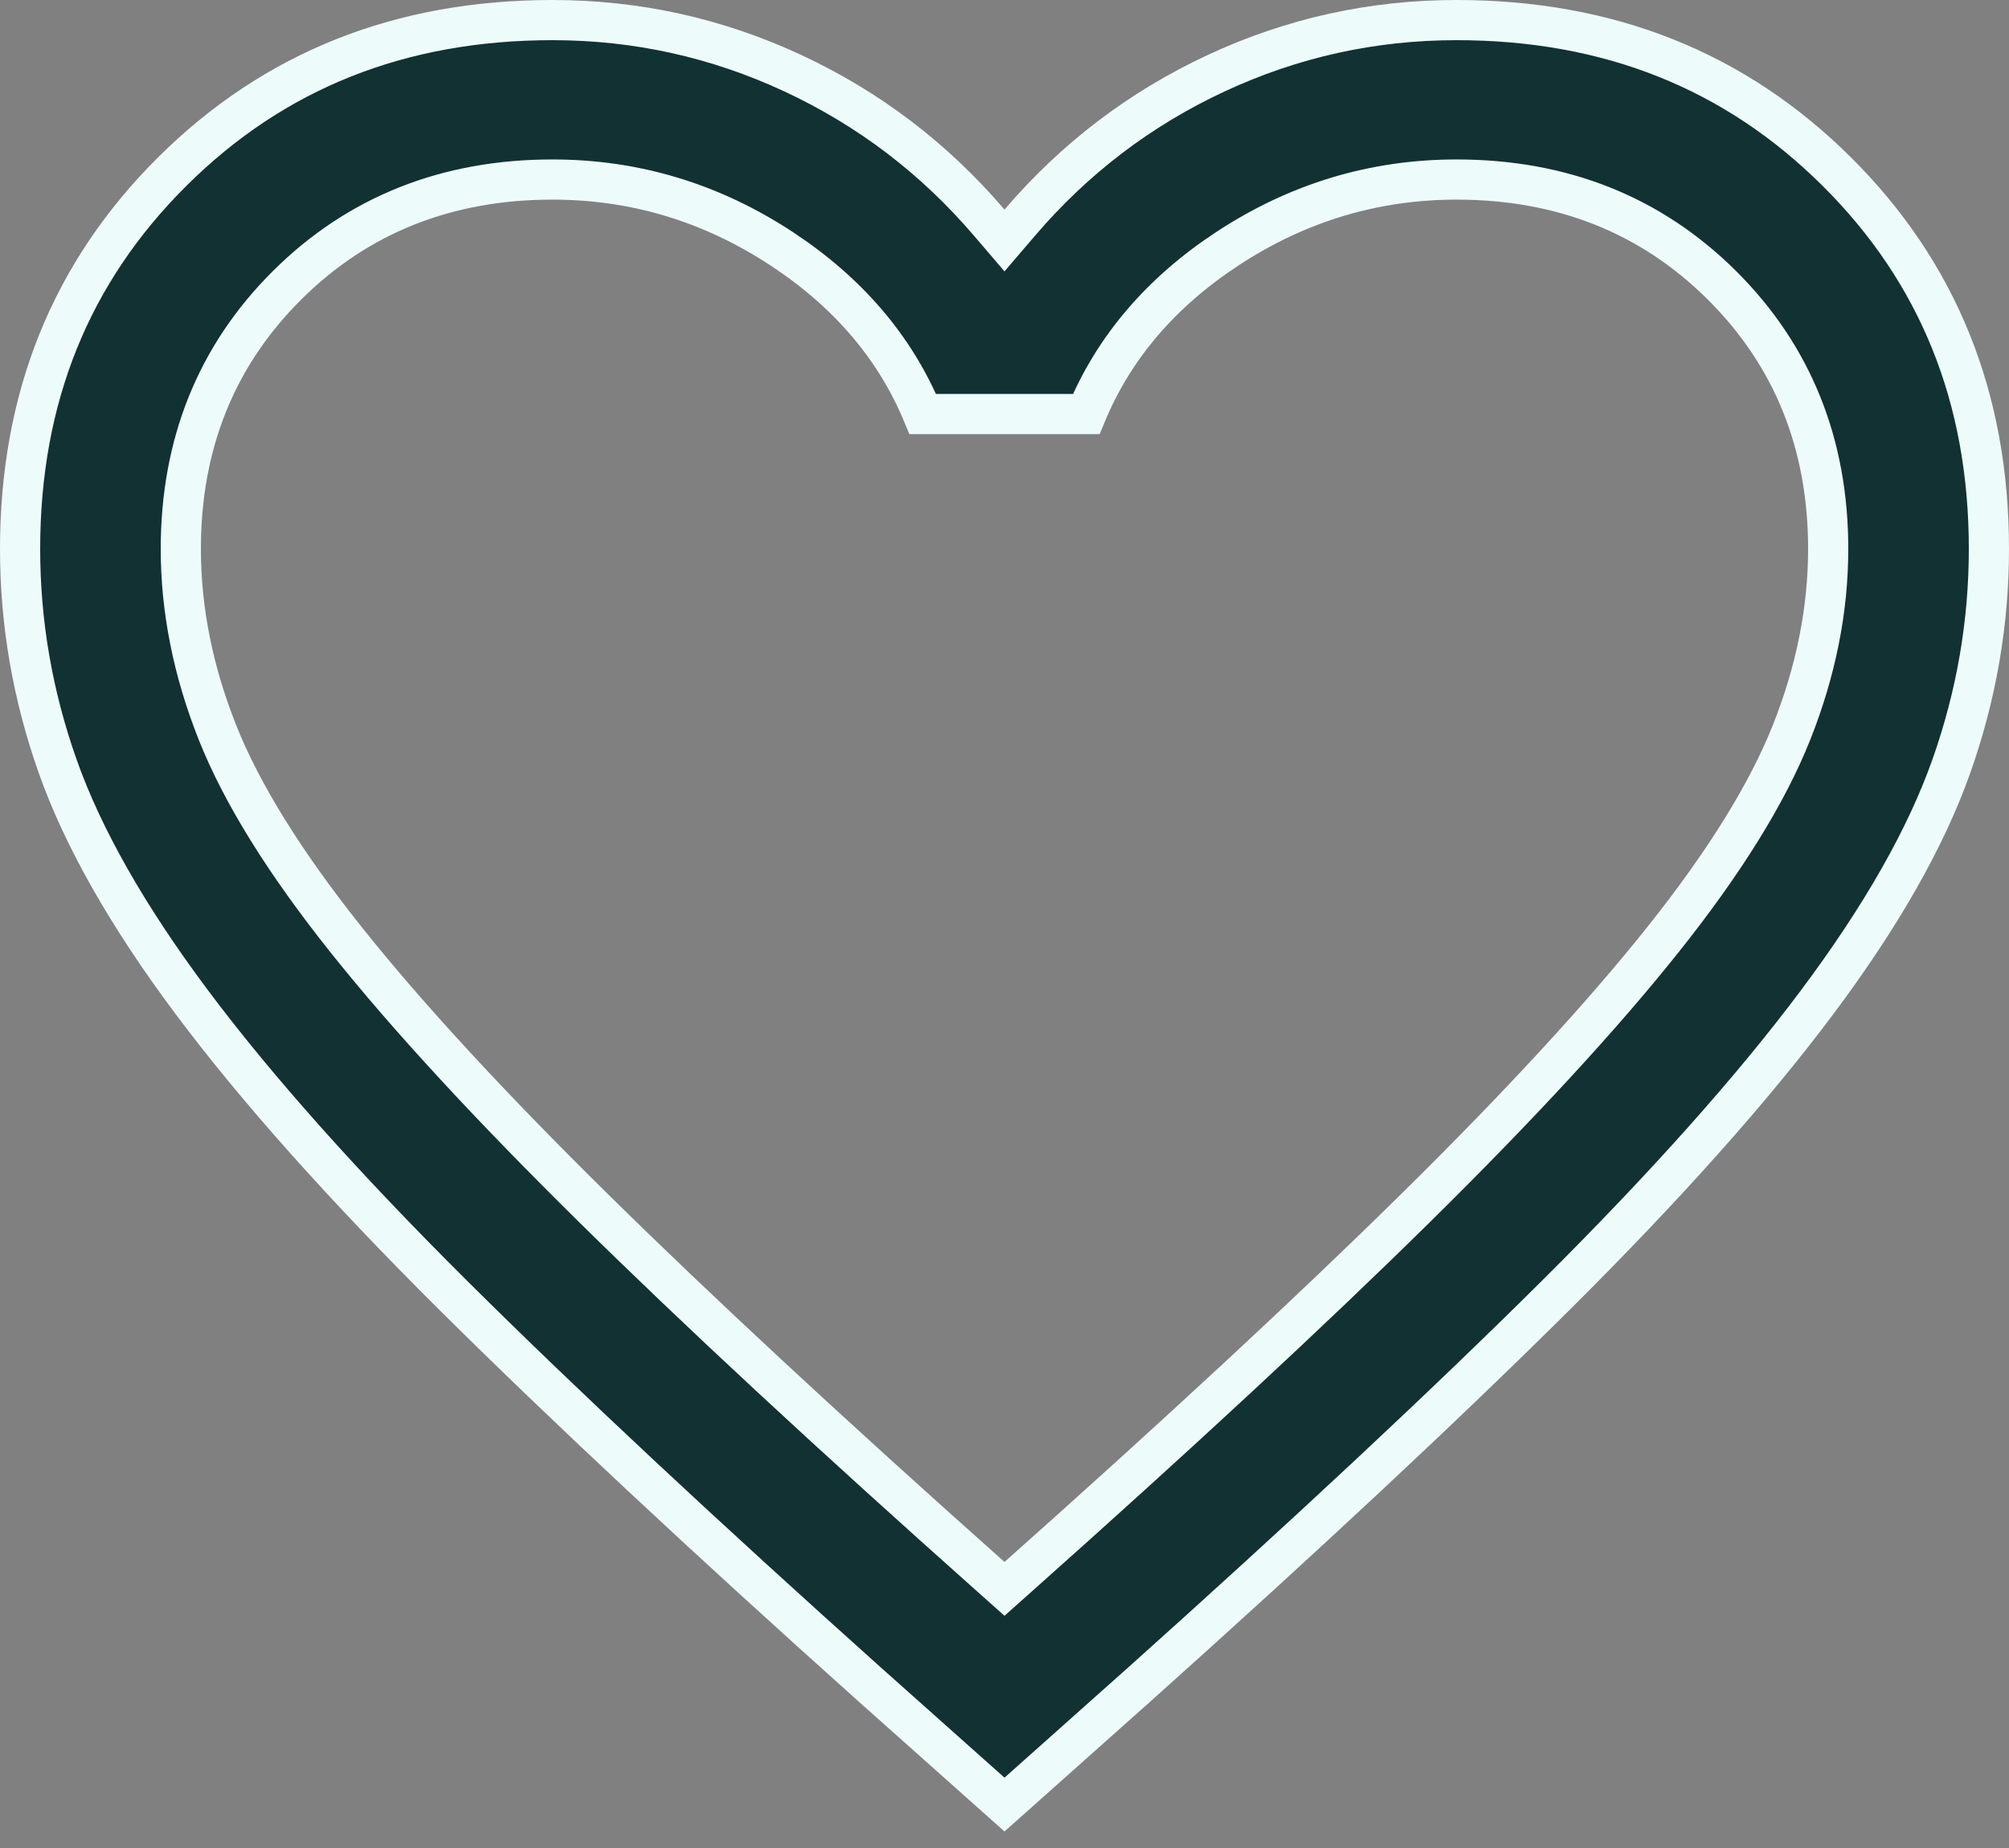 <svg width="50" height="46" viewBox="0 0 50 46" fill="none" xmlns="http://www.w3.org/2000/svg">
<rect x="0" y="0" width="50" height="46" fill="#808080" stroke="none"/>
<path d="M38.71 32.253C35.968 34.977 32.496 38.221 28.292 41.986C28.292 41.986 28.291 41.986 28.291 41.986L25 44.919L21.709 41.986C21.709 41.986 21.708 41.986 21.708 41.986C17.504 38.221 14.032 34.977 11.29 32.253C8.551 29.53 6.381 27.096 4.775 24.948C3.169 22.8 2.064 20.846 1.44 19.087C0.813 17.318 0.5 15.511 0.5 13.664C0.5 9.897 1.765 6.777 4.29 4.268C6.815 1.758 9.957 0.5 13.75 0.5C15.844 0.5 17.835 0.94 19.727 1.82C21.619 2.7 23.25 3.94 24.62 5.542L25 5.986L25.38 5.542C26.75 3.94 28.381 2.7 30.273 1.82C32.165 0.94 34.156 0.5 36.25 0.5C40.043 0.5 43.185 1.758 45.71 4.268C48.235 6.777 49.5 9.897 49.5 13.664C49.5 15.511 49.187 17.318 48.56 19.087C47.936 20.846 46.831 22.8 45.224 24.948C43.619 27.096 41.449 29.53 38.71 32.253ZM24.668 39.254L25 39.55L25.332 39.254C29.336 35.69 32.635 32.63 35.226 30.075C37.817 27.521 39.874 25.29 41.391 23.385C42.908 21.48 43.981 19.76 44.59 18.227C45.194 16.704 45.5 15.182 45.5 13.664C45.5 11.055 44.619 8.854 42.852 7.098C41.086 5.343 38.873 4.469 36.25 4.469C34.192 4.469 32.284 5.047 30.538 6.197C28.898 7.277 27.722 8.647 27.034 10.307H22.966C22.278 8.647 21.102 7.277 19.462 6.197C17.716 5.047 15.808 4.469 13.75 4.469C11.127 4.469 8.914 5.343 7.148 7.098C5.381 8.854 4.5 11.055 4.5 13.664C4.5 15.182 4.806 16.704 5.41 18.227C6.019 19.76 7.092 21.48 8.609 23.385C10.126 25.29 12.183 27.521 14.774 30.075C17.366 32.63 20.664 35.69 24.668 39.254Z" fill="#123133" stroke="#EEFBFB"/>
</svg>
